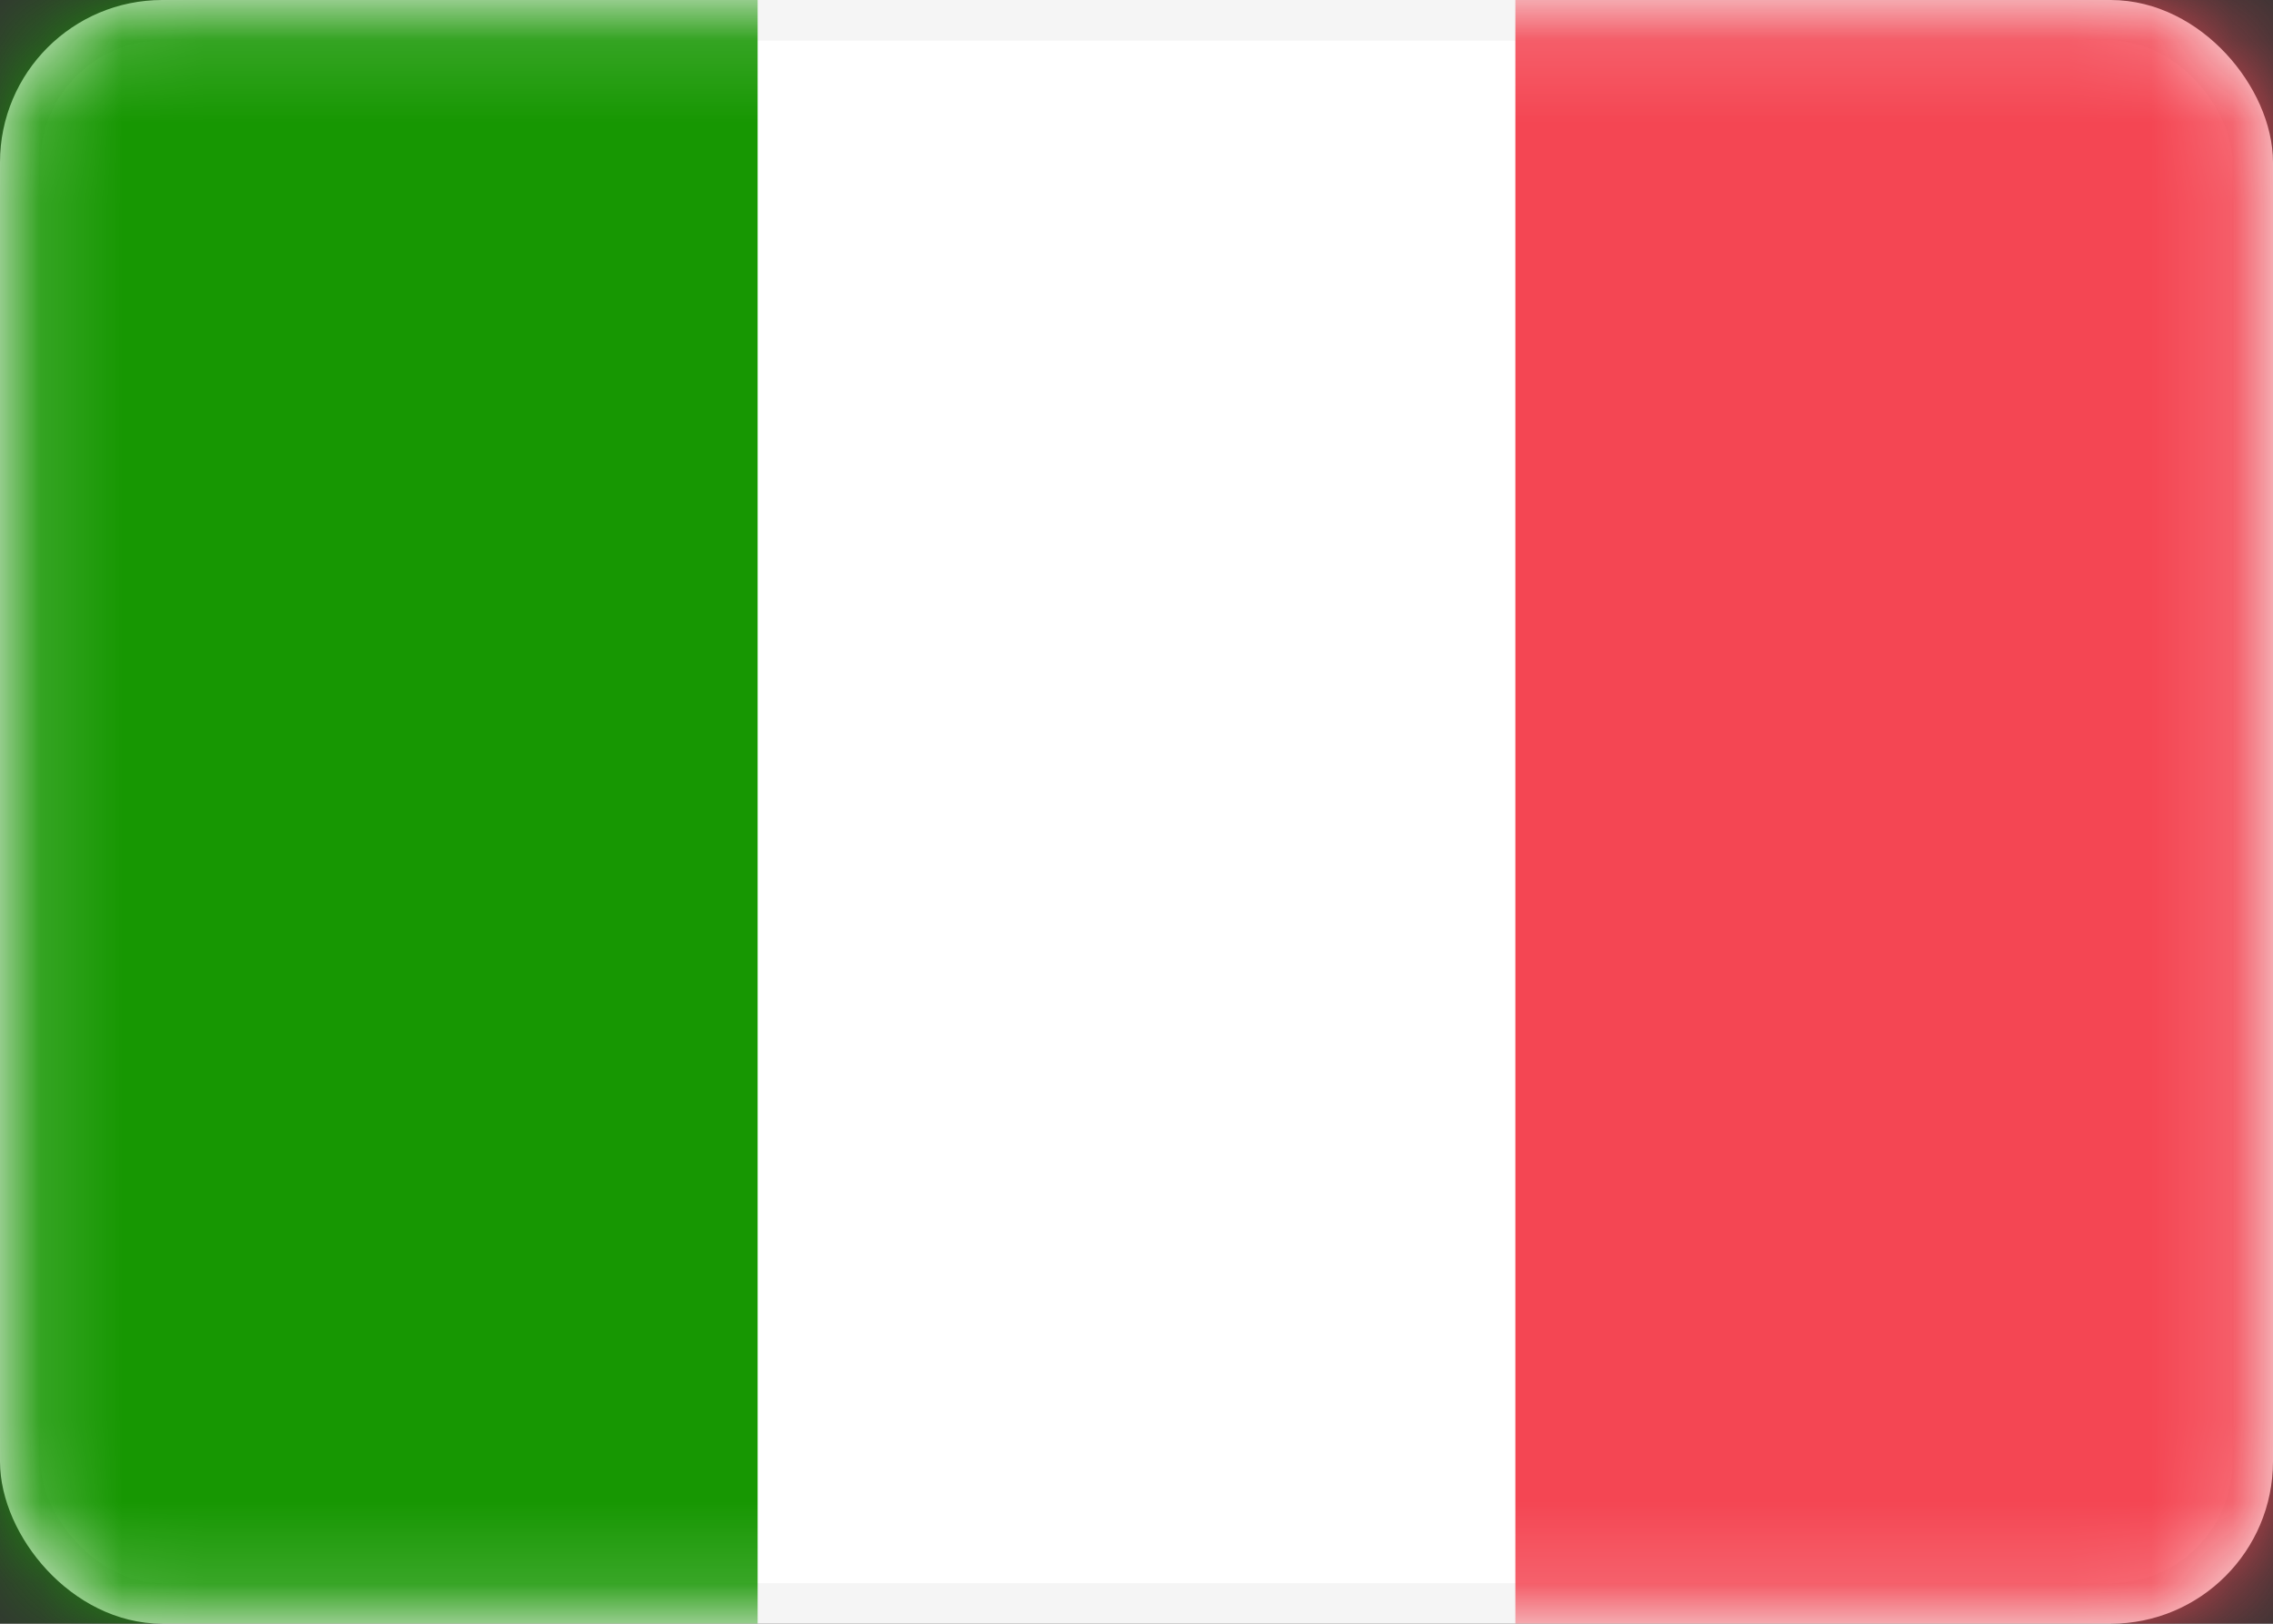 <svg xmlns="http://www.w3.org/2000/svg" fill="none" viewBox="0 0 28 20"><rect x="0" y="0" width="28" height="20" fill="#333333" stroke="none"/><rect width="27.5" height="19.5" x=".25" y=".25" fill="#fff" stroke="#F5F5F5" stroke-width=".5" rx="1.75"/><mask id="lang-it_svg__a" width="28" height="20" x="0" y="0" maskUnits="userSpaceOnUse" style="mask-type:luminance"><rect width="27.5" height="19.5" x=".25" y=".25" fill="#fff" stroke="#fff" stroke-width=".5" rx="1.75"/></mask><g mask="url(#lang-it_svg__a)"><path fill="#F44653" d="M18.667 0H28v20h-9.333z"/><path fill="#179702" fill-rule="evenodd" d="M0 20h9.333V0H0z" clip-rule="evenodd"/></g></svg>